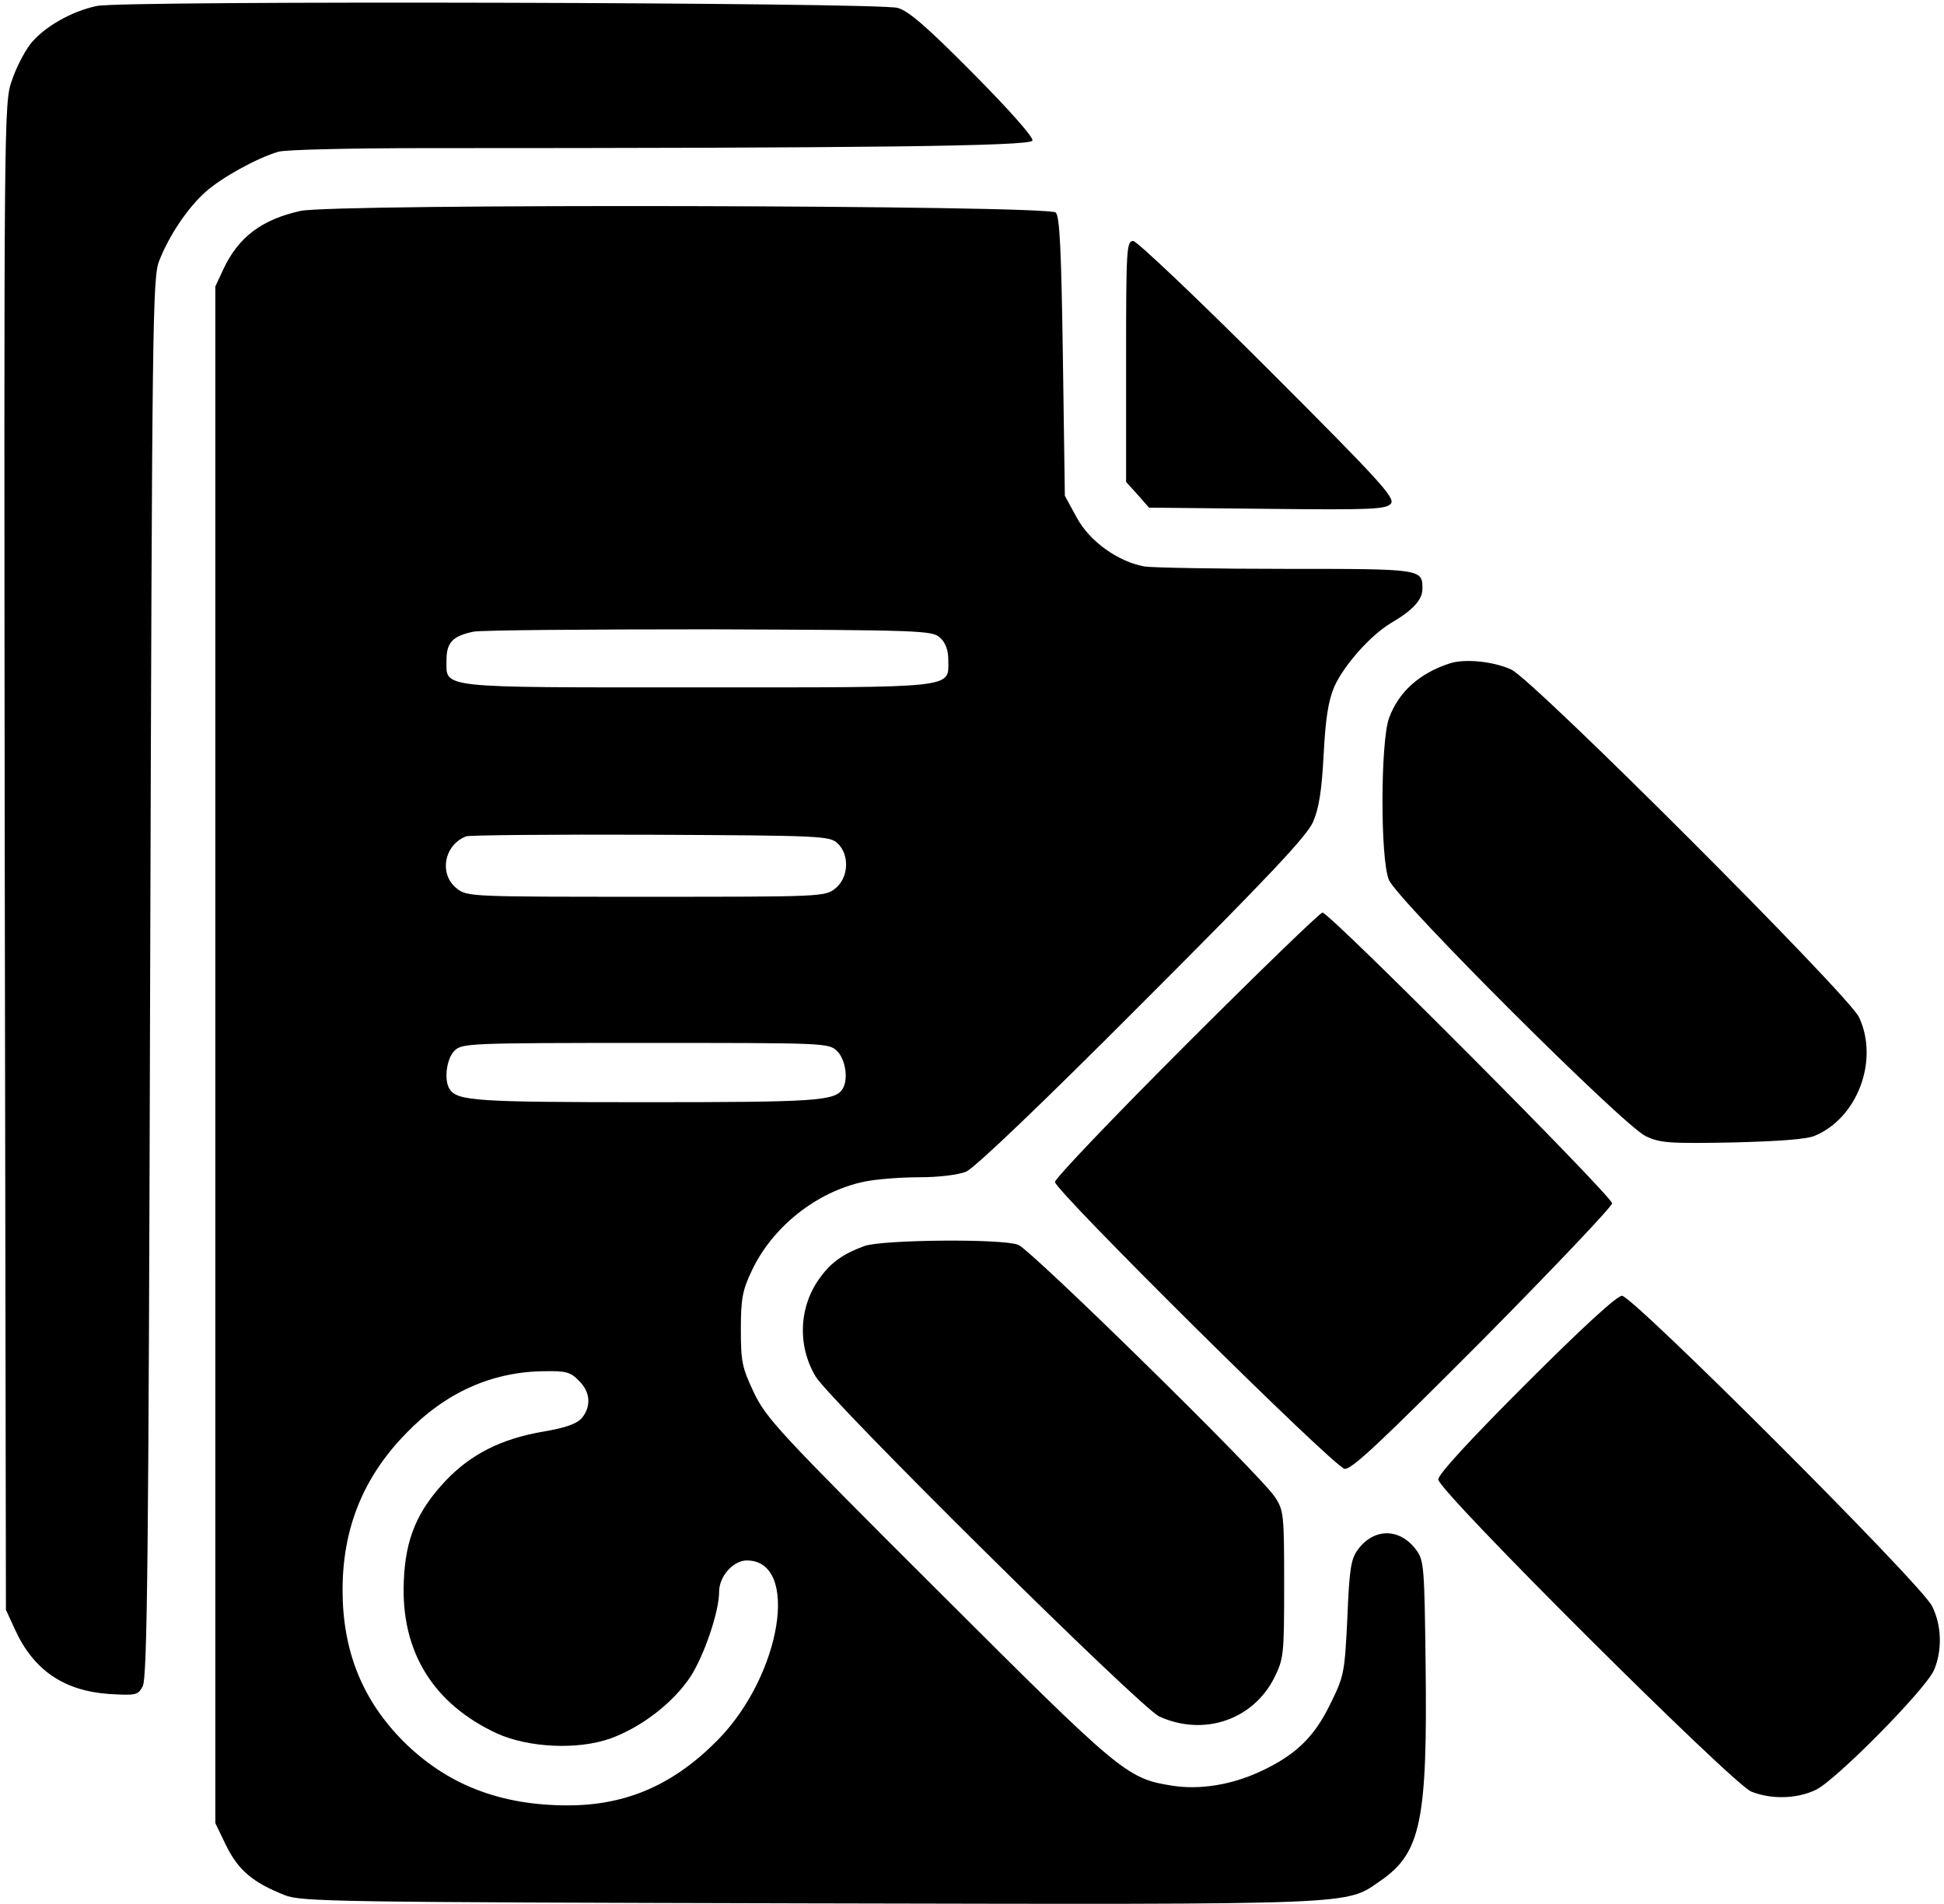 <?xml version="1.0" standalone="no"?>
<!DOCTYPE svg PUBLIC "-//W3C//DTD SVG 20010904//EN"
 "http://www.w3.org/TR/2001/REC-SVG-20010904/DTD/svg10.dtd">
<svg version="1.0" xmlns="http://www.w3.org/2000/svg"
 width="492pt" height="482pt" viewBox="0 0 492 482"
 preserveAspectRatio="xMidYMid meet">

<g transform="translate(0,482) scale(0.1,-0.1)"
fill="#000000" stroke="none">
<path d="M246 4805 c-65 -13 -138 -55 -171 -99 -14 -19 -35 -59 -45 -90 -20
-55 -20 -88 -18 -1964 l3 -1907 23 -50 c47 -103 124 -155 238 -163 68 -4 73
-3 85 19 12 20 15 332 19 1794 5 1666 6 1773 23 1815 25 64 72 134 117 174 40
36 130 86 185 102 17 5 181 9 365 9 1125 0 1538 5 1543 19 3 8 -55 74 -150
170 -117 118 -163 158 -191 166 -51 14 -1957 19 -2026 5z"/>
<path d="M760 4286 c-98 -22 -156 -66 -194 -146 l-21 -45 0 -1945 0 -1945 28
-58 c31 -62 67 -92 147 -124 42 -17 123 -18 1329 -21 1413 -3 1354 -5 1446 58
101 70 118 152 113 549 -3 245 -4 261 -24 288 -41 55 -106 56 -147 1 -18 -24
-22 -49 -27 -173 -7 -141 -8 -147 -44 -220 -41 -84 -89 -129 -178 -170 -74
-34 -154 -46 -222 -35 -115 18 -131 33 -593 494 -402 401 -434 436 -465 501
-30 63 -33 79 -33 160 0 76 4 99 27 147 52 112 165 202 286 227 29 6 91 11
138 11 51 0 98 6 119 14 22 10 186 166 446 427 317 317 416 422 432 458 15 35
22 77 27 171 5 95 12 136 27 172 25 55 91 129 142 160 58 34 81 60 81 88 0 50
-2 50 -344 50 -177 0 -338 3 -359 6 -67 12 -139 63 -172 124 l-30 55 -5 352
c-4 270 -8 355 -18 365 -19 19 -1830 23 -1912 4z m1619 -1080 c14 -13 21 -31
21 -57 0 -72 28 -69 -635 -69 -663 0 -635 -3 -635 69 0 45 16 61 68 72 20 4
290 6 598 6 537 -2 563 -3 583 -21z m-260 -520 c32 -29 29 -88 -5 -115 -26
-21 -37 -21 -479 -21 -442 0 -453 0 -479 21 -46 36 -32 111 24 132 8 3 218 5
466 4 429 -2 453 -3 473 -21z m-1 -526 c22 -21 30 -73 14 -97 -19 -30 -70 -33
-497 -33 -427 0 -478 3 -497 33 -15 23 -8 77 12 97 19 19 33 20 483 20 452 0
464 0 485 -20z m-653 -835 c29 -28 32 -64 8 -94 -13 -15 -40 -25 -99 -35 -105
-18 -182 -57 -245 -123 -73 -77 -103 -148 -107 -255 -8 -178 74 -311 236 -386
80 -36 203 -42 286 -13 78 28 158 89 203 156 35 54 73 165 73 216 0 39 36 79
70 79 135 0 88 -290 -73 -454 -112 -114 -232 -166 -380 -166 -172 0 -306 53
-415 161 -105 105 -155 230 -155 384 0 156 52 285 160 396 100 104 218 157
351 158 54 1 66 -2 87 -24z"/>
<path d="M2850 3905 l0 -305 29 -32 29 -33 299 -3 c266 -3 301 -1 313 13 12
14 -25 55 -311 341 -179 179 -332 324 -341 324 -17 0 -18 -21 -18 -305z"/>
<path d="M3670 3141 c-78 -25 -131 -73 -155 -140 -21 -61 -22 -354 0 -408 20
-50 592 -621 650 -649 36 -17 58 -19 218 -16 119 3 189 8 210 17 108 45 163
191 112 300 -26 56 -825 855 -880 880 -45 21 -118 28 -155 16z"/>
<path d="M3003 2177 c-183 -183 -333 -340 -333 -349 0 -22 706 -722 733 -726
17 -3 91 67 349 326 180 182 328 338 328 346 0 18 -715 736 -733 736 -6 0
-161 -150 -344 -333z"/>
<path d="M2188 1666 c-52 -19 -83 -40 -111 -78 -55 -73 -60 -173 -13 -252 36
-61 822 -839 870 -861 112 -51 237 -9 291 98 24 49 25 58 25 236 0 176 -1 188
-23 221 -33 53 -618 627 -650 639 -42 16 -343 13 -389 -3z"/>
<path d="M3862 1317 c-141 -141 -222 -229 -222 -242 0 -29 743 -769 792 -790
50 -20 114 -19 163 4 51 24 279 255 300 304 21 50 19 113 -5 161 -26 55 -758
786 -785 786 -13 0 -103 -83 -243 -223z"/>
</g>
</svg>

